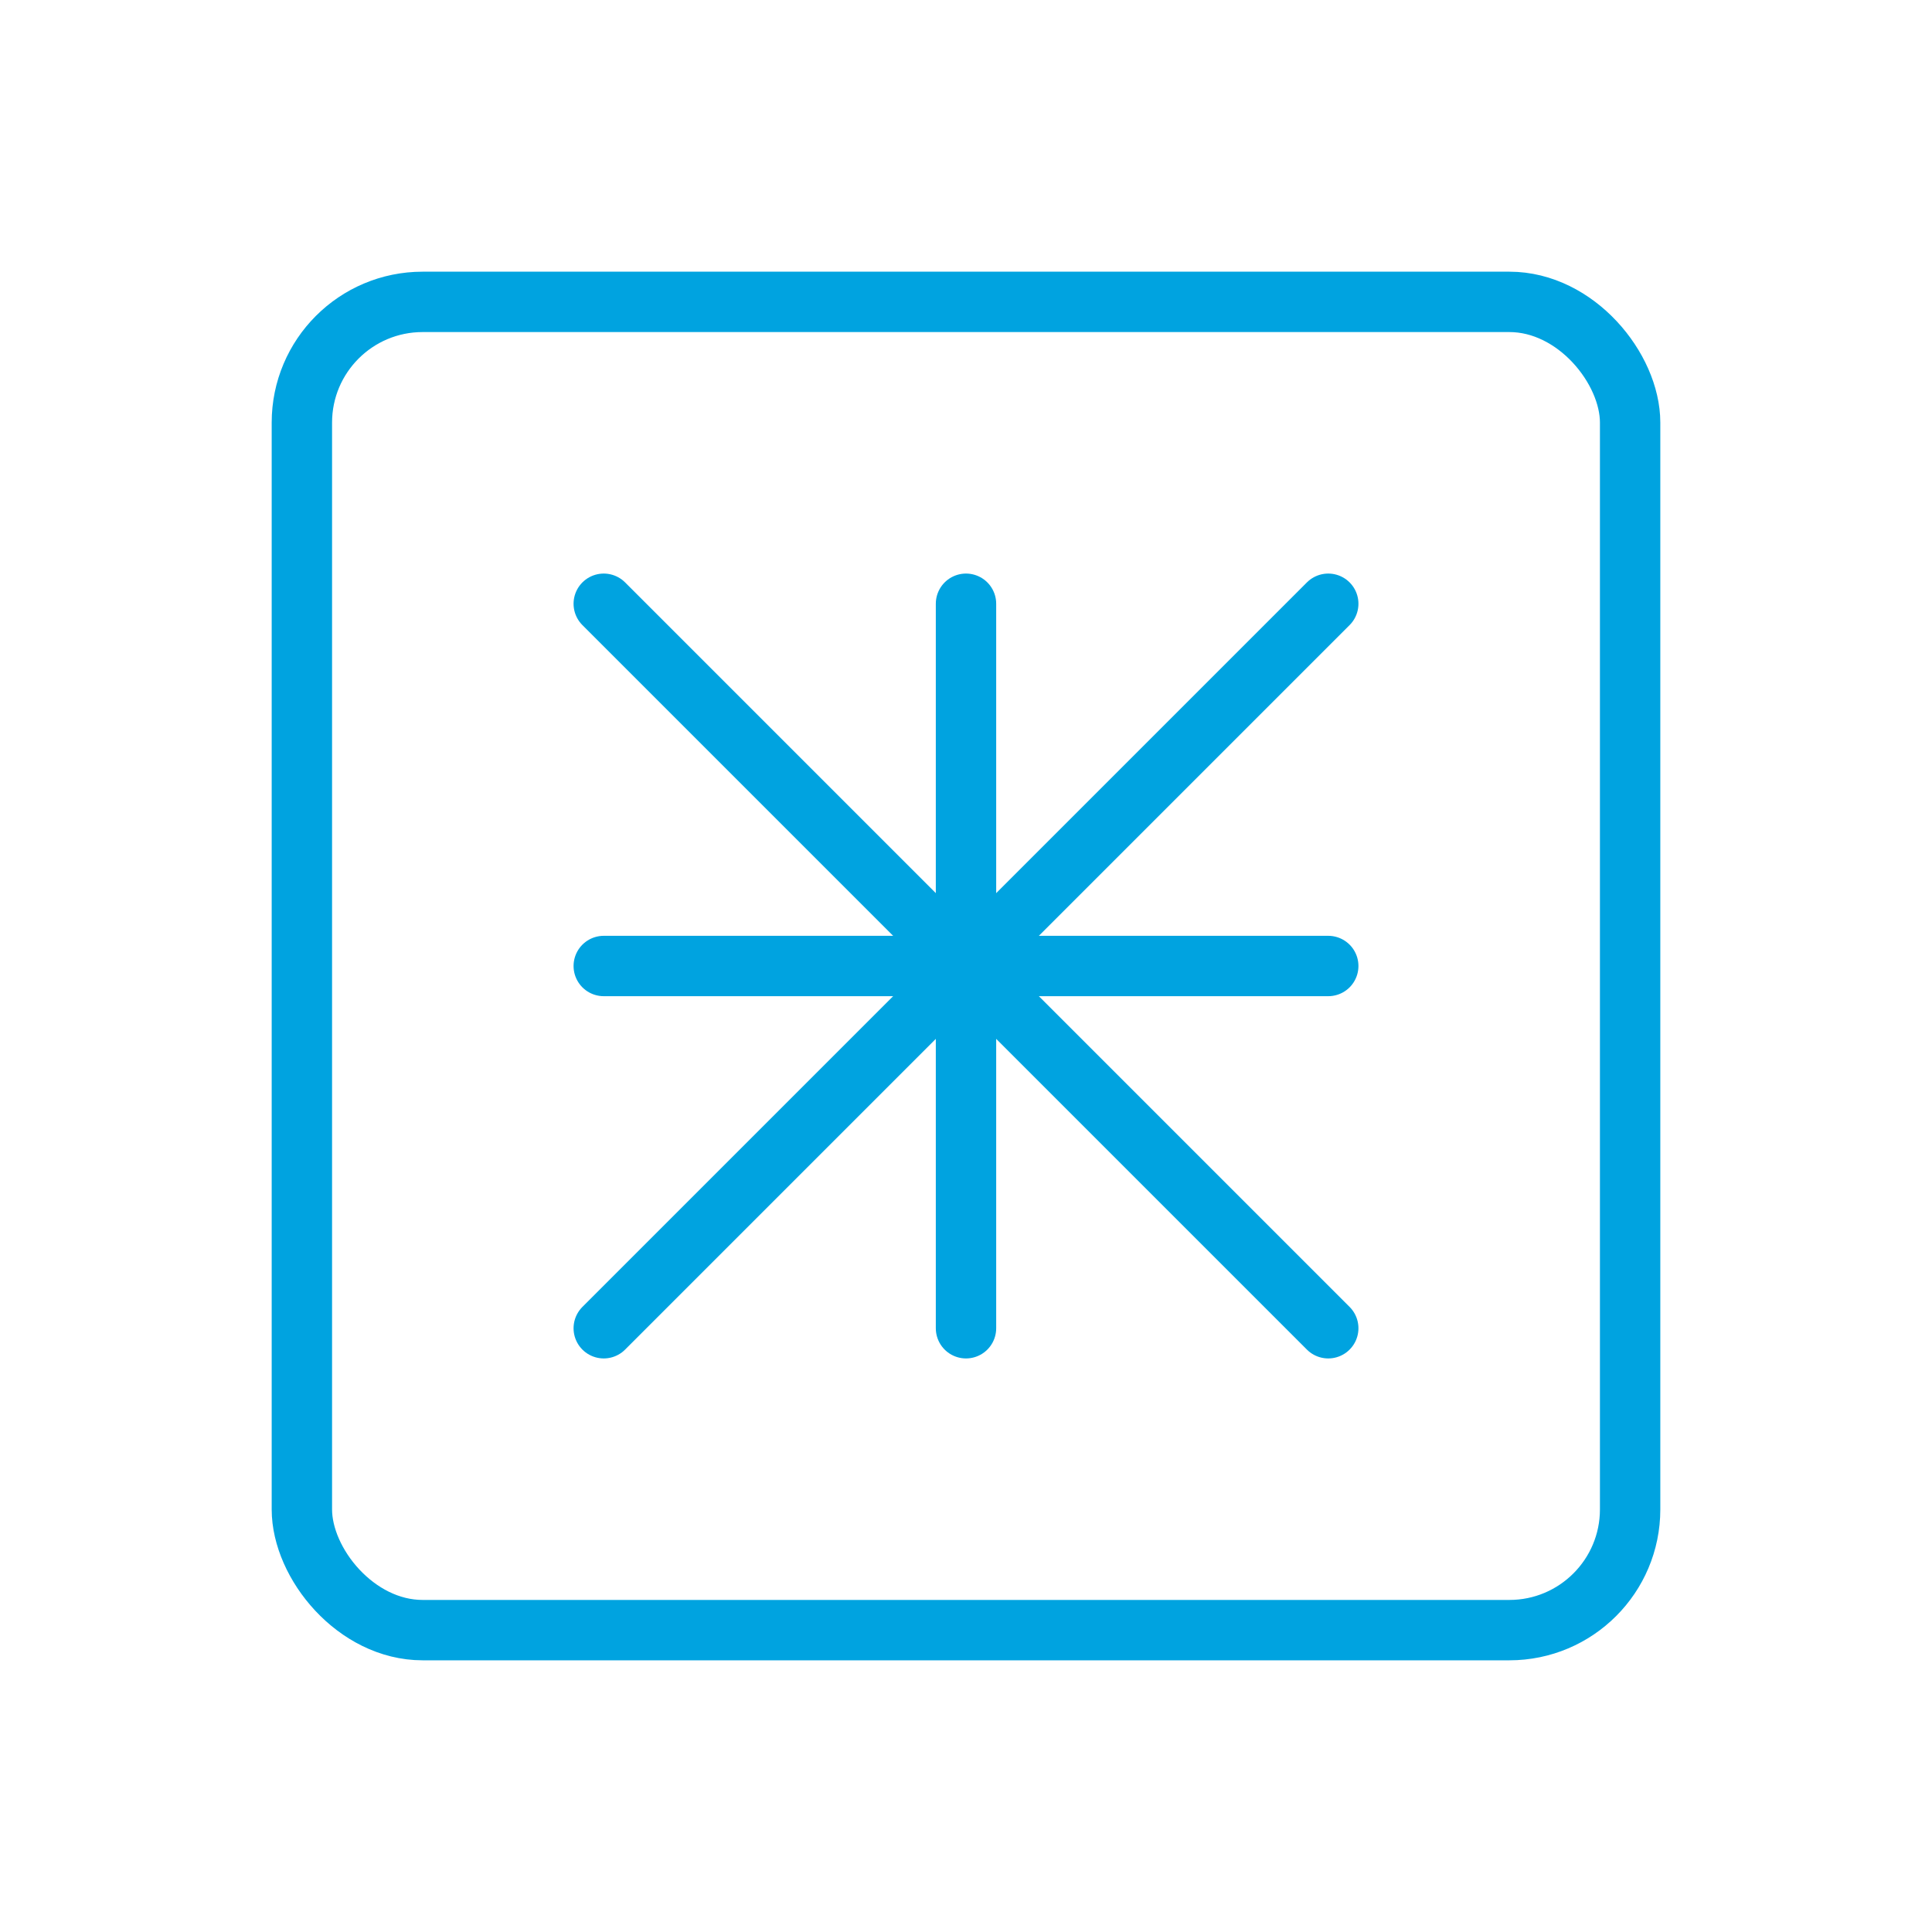 <svg xmlns="http://www.w3.org/2000/svg" width="64" height="64" viewBox="0 0 64 64" fill="none" stroke="#00A3E0" stroke-width="2" stroke-linecap="round" stroke-linejoin="round">
  <rect x="10" y="10" width="44" height="44" rx="4" />
  <path d="M20 32h24" />
  <path d="M32 20v24" />
  <path d="M20 20l24 24" />
  <path d="M20 44l24-24" />
</svg> 